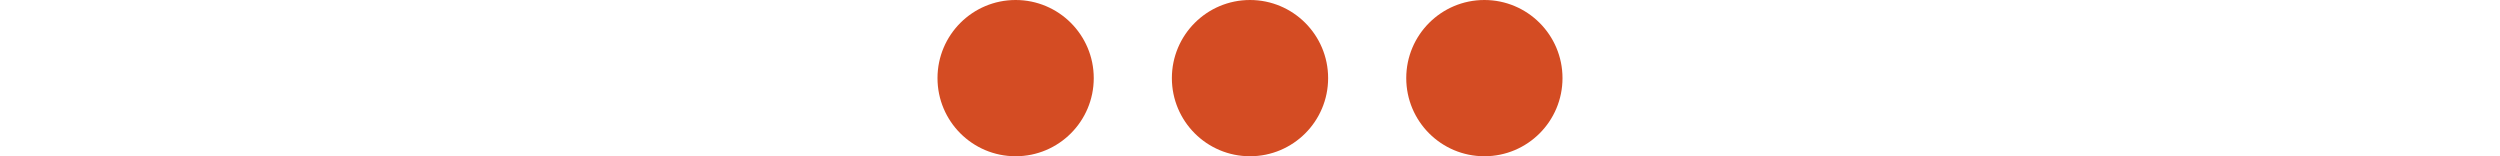<svg xmlns="http://www.w3.org/2000/svg" width="80" height="5" viewBox="0 0 80 20" class="loading-bar"><circle cx="10" cy="10" r="10" fill="#d44c23"><animate attributeName="cx" from="10" to="40" dur="0.5s" calcMode="spline" keySplines="0.42 0 0.58 1" keyTimes="0;1" repeatCount="indefinite"></animate></circle><circle cx="10" cy="10" r="0" fill="#d44c23"><animate attributeName="r" from="0" to="10" dur="0.5s" calcMode="spline" keySplines="0.42 0 0.58 1" keyTimes="0;1" repeatCount="indefinite"></animate></circle><circle cx="40" cy="10" r="10" fill="#d44c23"><animate attributeName="cx" from="40" to="70" dur="0.5s" calcMode="spline" keySplines="0.42 0 0.58 1" keyTimes="0;1" repeatCount="indefinite"></animate></circle><circle cx="70" cy="10" r="10" fill="#d44c23"><animate attributeName="r" from="10" to="0" dur="0.5s" calcMode="spline" keySplines="0.42 0 0.58 1" keyTimes="0;1" repeatCount="indefinite"></animate></circle></svg>
